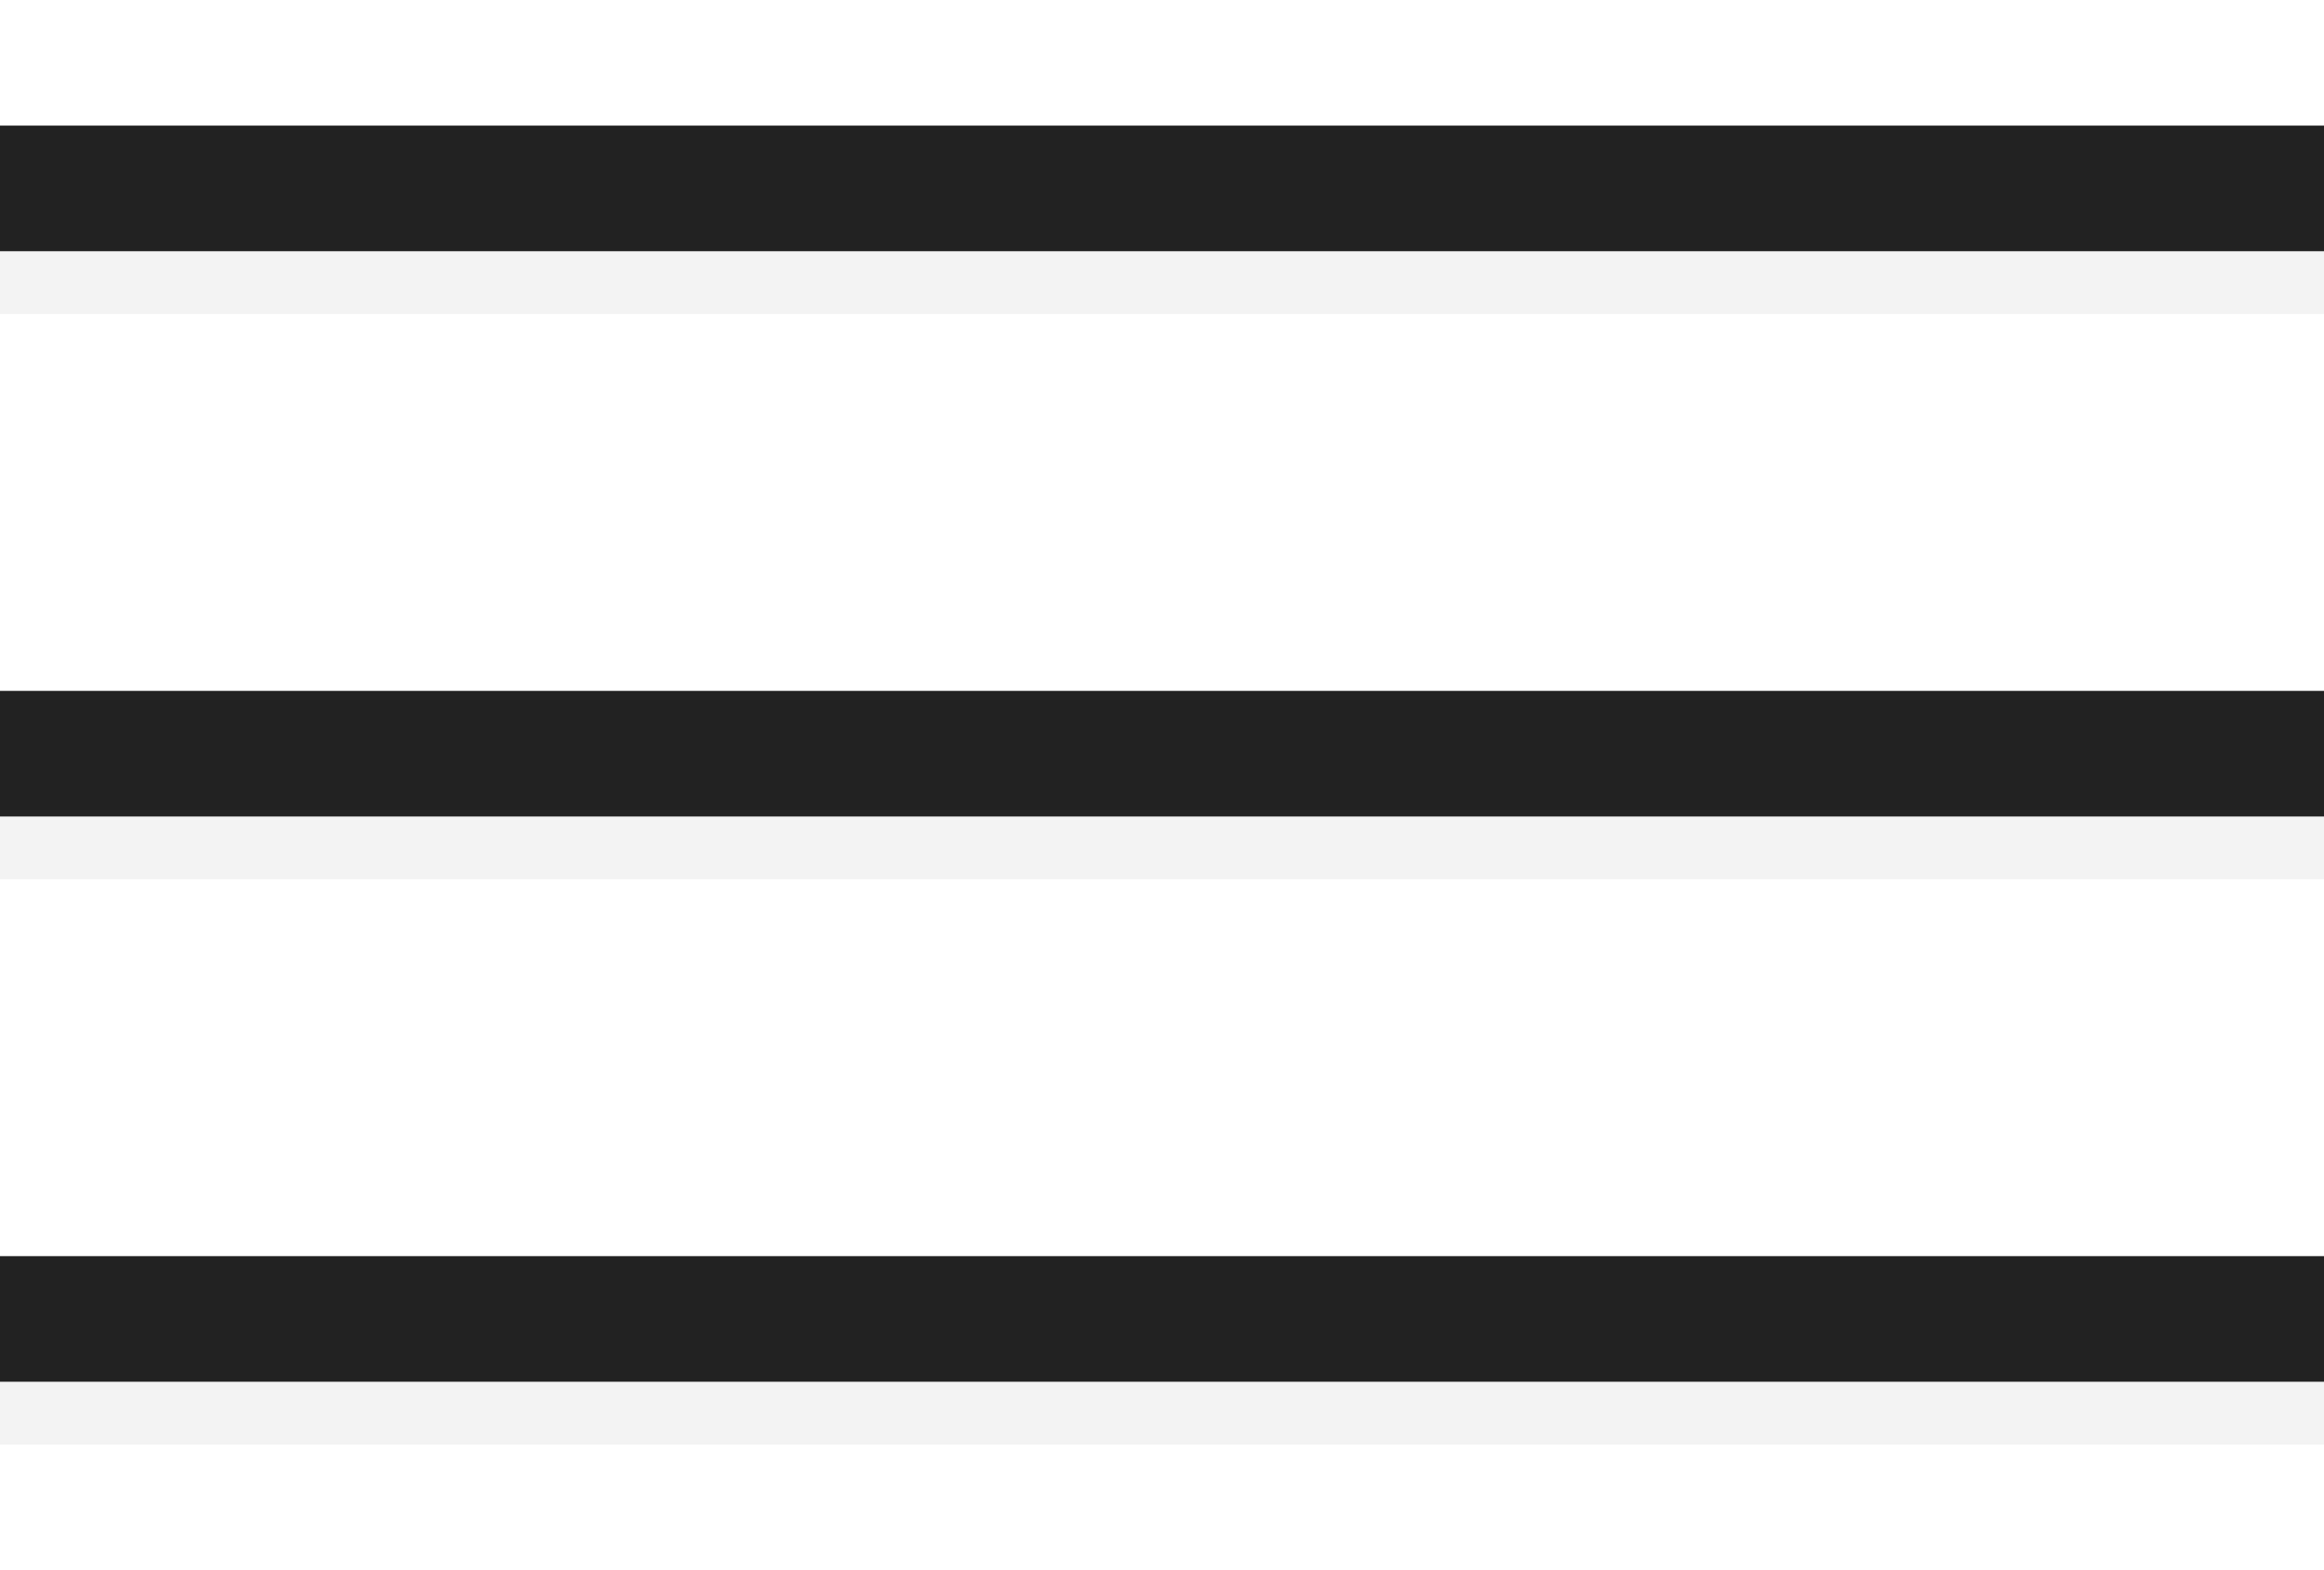 <?xml version="1.0" encoding="UTF-8"?>
<svg width="37px" height="25px" viewBox="0 0 37 25" version="1.1" xmlns="http://www.w3.org/2000/svg" xmlns:xlink="http://www.w3.org/1999/xlink">
    <title>hamburger/new-dark</title>
    <g id="hamburger/new-dark" stroke="none" stroke-width="1" fill="none" fill-rule="evenodd">
        <rect id="Rectangle-Copy-2" fill="#222222" x="0" y="20" width="37" height="2"></rect>
        <rect id="Rectangle" fill="#000000" opacity="0.05" x="0" y="22" width="37" height="1"></rect>
        <rect id="Rectangle-Copy-2" fill="#222222" x="0" y="11" width="37" height="2"></rect>
        <rect id="Rectangle" fill="#000000" opacity="0.05" x="0" y="13" width="37" height="1"></rect>
        <rect id="Rectangle-Copy-2" fill="#222222" x="0" y="2" width="37" height="2"></rect>
        <rect id="Rectangle" fill="#000000" opacity="0.05" x="0" y="4" width="37" height="1"></rect>
    </g>
</svg>